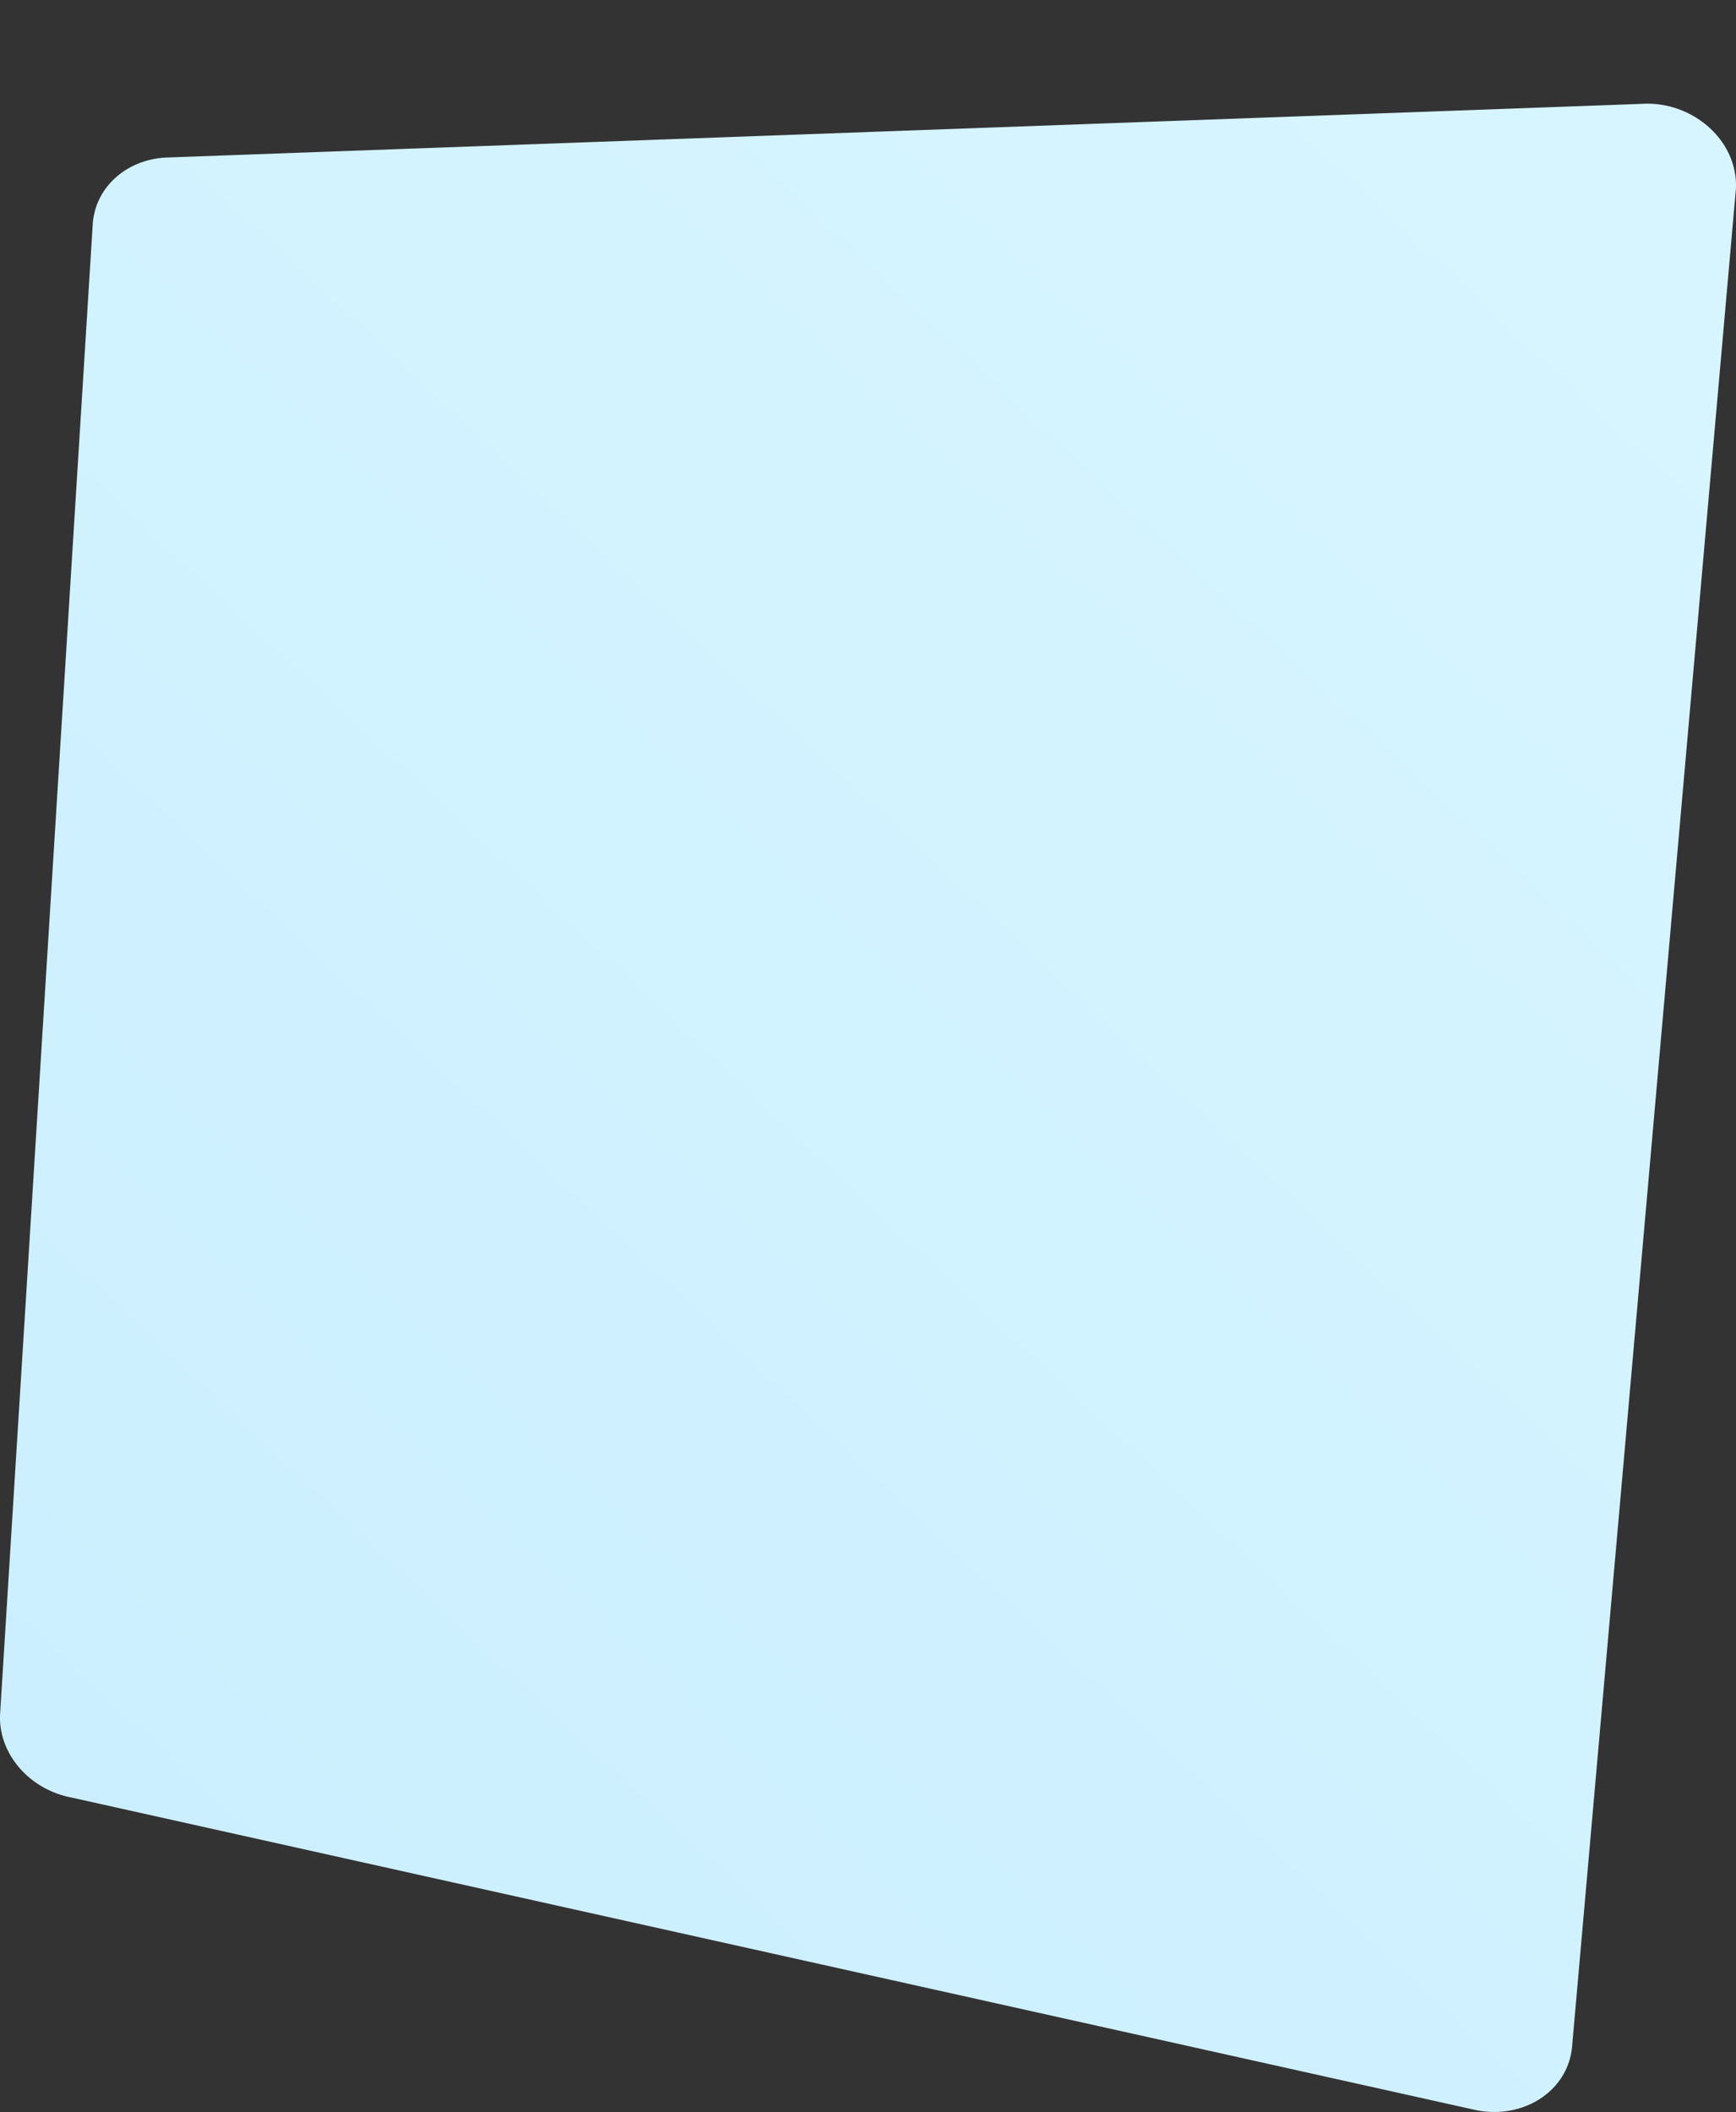 <svg id="Layer_1" data-name="Layer 1" xmlns="http://www.w3.org/2000/svg" xmlns:xlink="http://www.w3.org/1999/xlink" viewBox="0 0 348.22 423.44">
  <rect x="0" y="0" width="348.22" height="423.44" fill="#333333" stroke="none"/>
  <defs>
    <style>
      .cls-1 {
        fill-rule: evenodd;
        fill: url(#linear-gradient);
      }
    </style>
    <linearGradient id="linear-gradient" x1="-990.37" y1="66.01" x2="-991.24" y2="64.92" gradientTransform="matrix(340.84, 27.63, 8.94, -344.54, 337297.12, 50148.29)" gradientUnits="userSpaceOnUse">
      <stop offset="0" stop-color="#d7f5ff"/>
      <stop offset="1" stop-color="#cbefff"/>
    </linearGradient>
  </defs>
  <title>rectangle</title>
  <path class="cls-1" d="M33,31.6,329.13,20.83c9.15-.65,17.62,5.68,18.92,14.12a13.58,13.58,0,0,1,.09,3.6l-32.82,372c-.88,8.36-9.05,14-18.25,12.69l-.72-.12L14.43,360.41c-8.72-1.63-15-9.1-14.39-17.09L18.61,44.81C19.16,37.65,25.14,32.15,33,31.6Z"/>
</svg>
